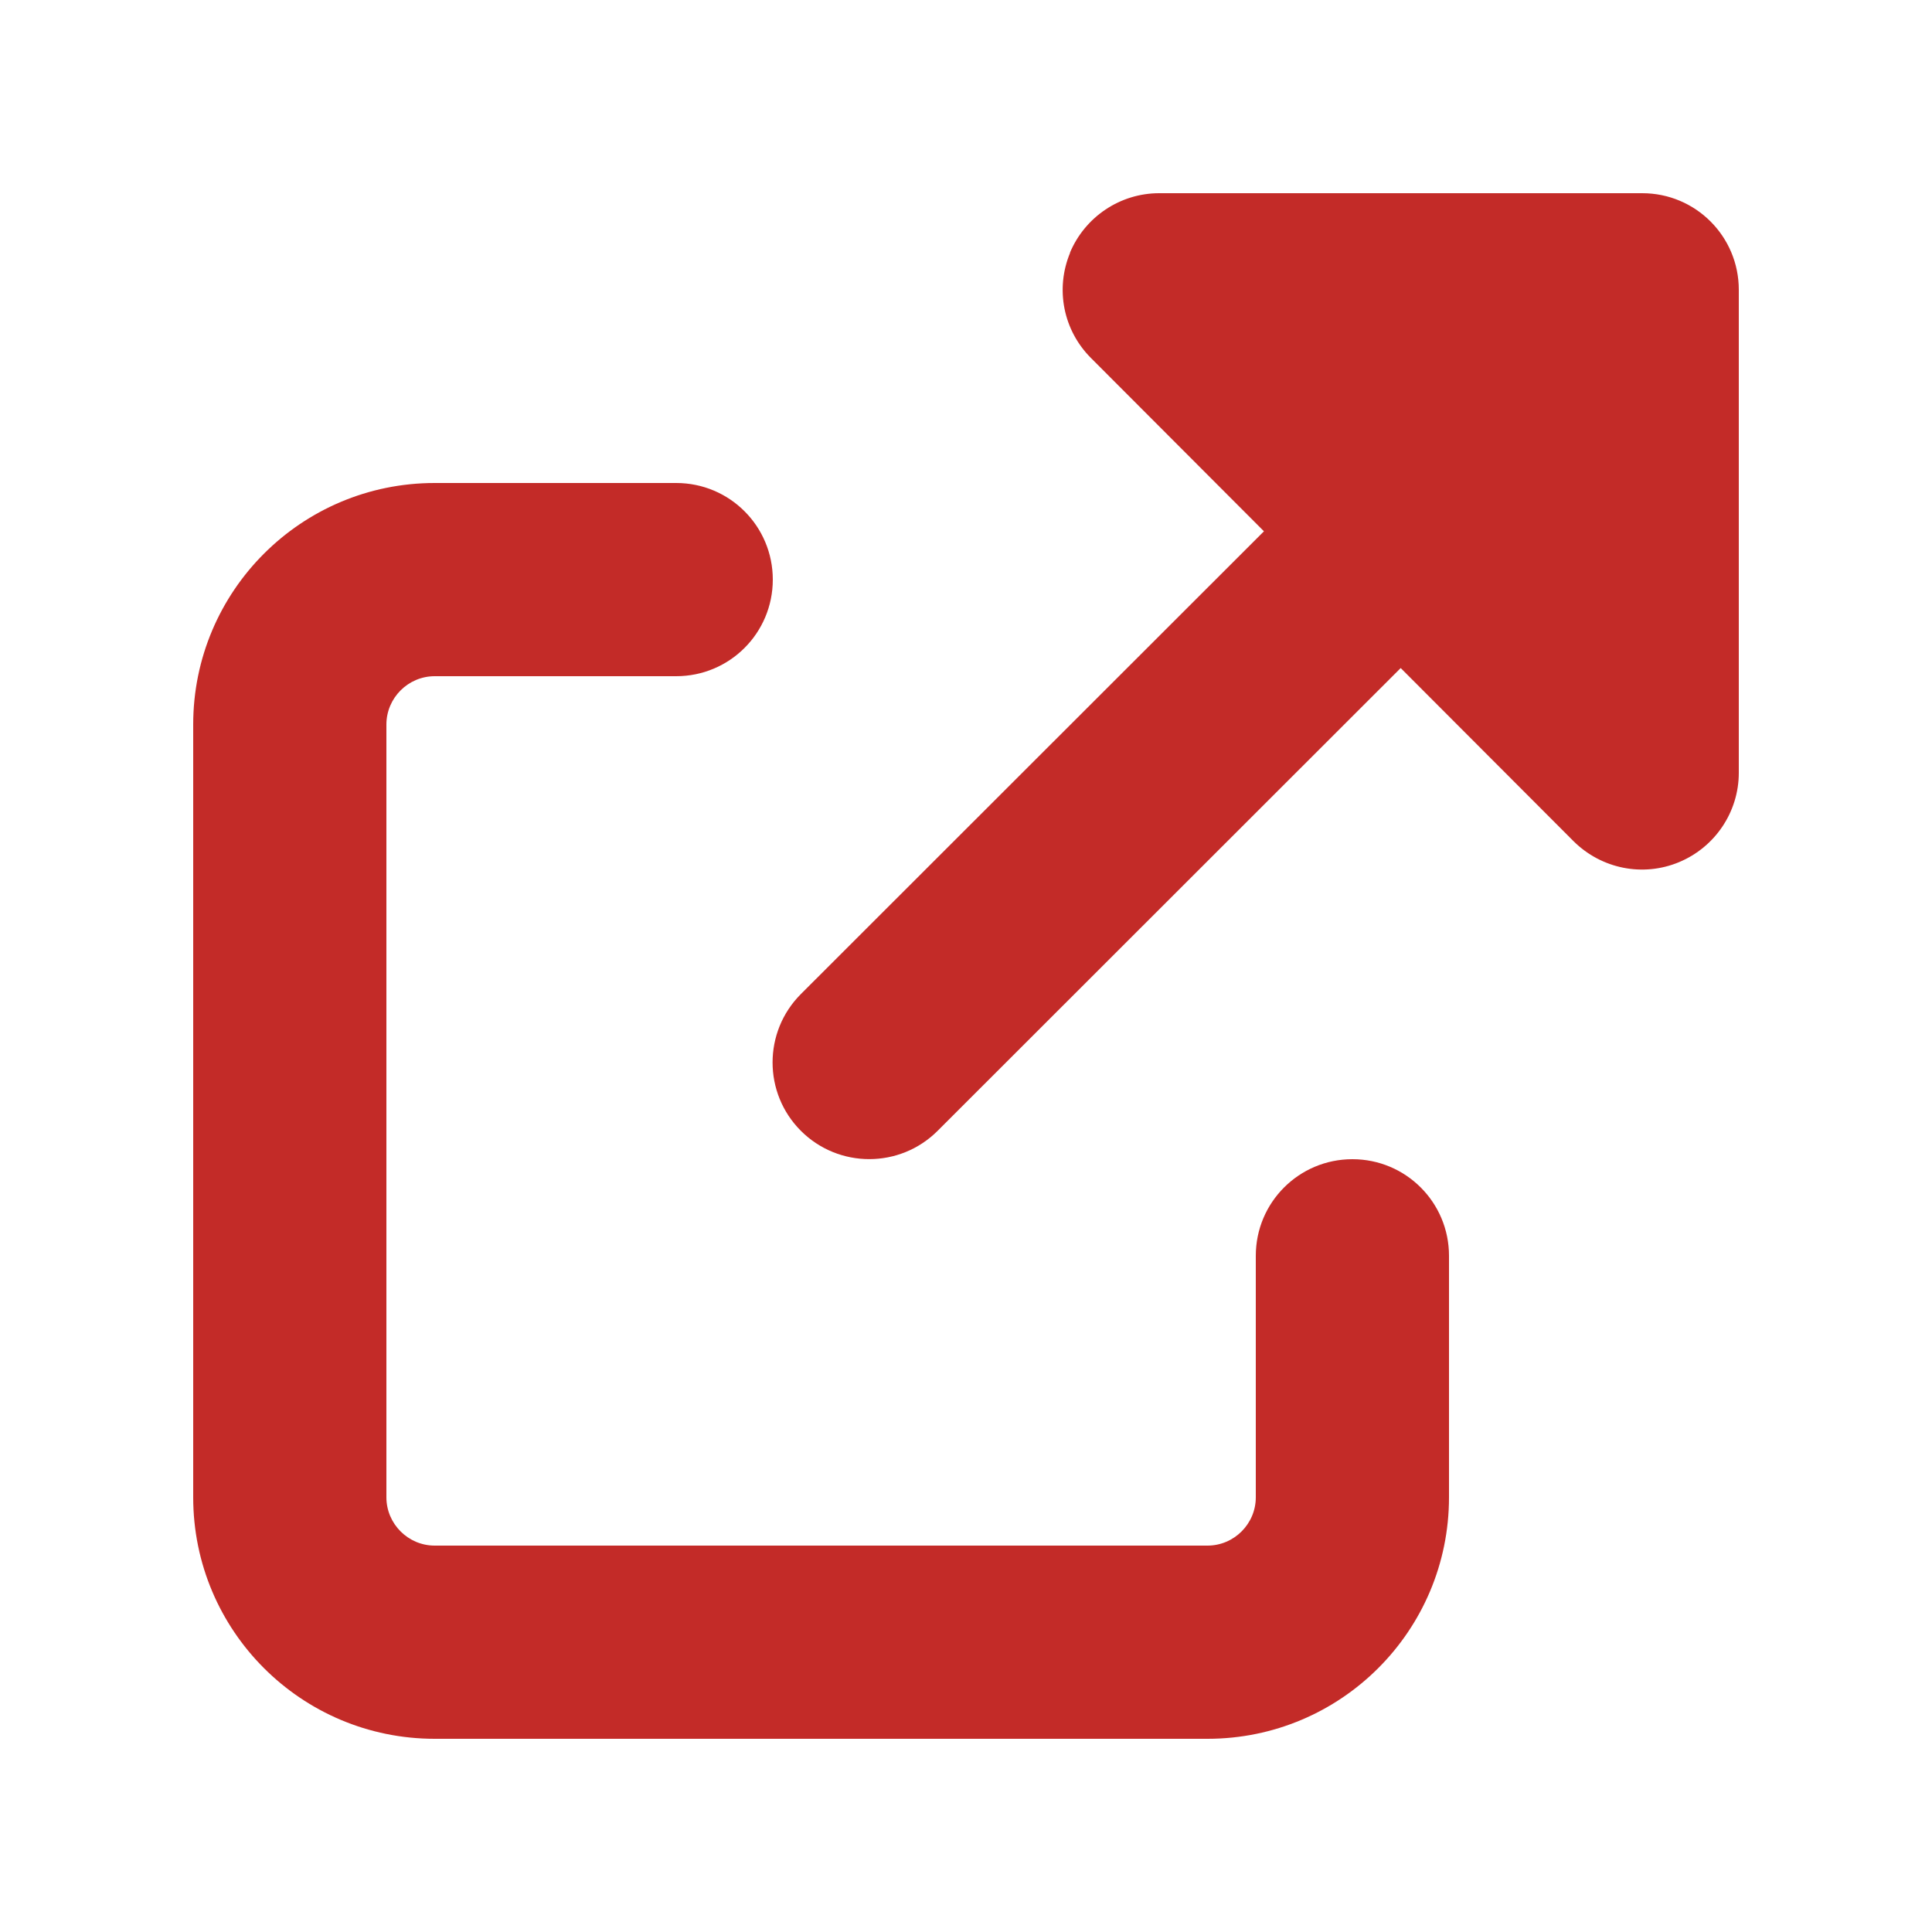 <?xml version="1.0" encoding="utf-8"?>
<!-- Generator: Adobe Illustrator 25.0.0, SVG Export Plug-In . SVG Version: 6.00 Build 0)  -->
<svg version="1.1" id="Layer_1" xmlns="http://www.w3.org/2000/svg" xmlns:xlink="http://www.w3.org/1999/xlink" x="0px" y="0px"
	 viewBox="0 0 640 640" style="enable-background:new 0 0 640 640;" xml:space="preserve">
<style type="text/css">
	.st0{fill:#C32B28;}
</style>
<path class="st0" d="M354.4,83.8c5-12,16.7-19.8,29.6-19.8h160c17.7,0,32,14.3,32,32v160c0,12.9-7.8,24.6-19.8,29.6
	s-25.7,2.2-34.9-6.9L464,221.3L310.6,374.6c-12.5,12.5-32.8,12.5-45.3,0c-12.5-12.5-12.5-32.8,0-45.3L418.7,176l-57.3-57.4
	c-9.2-9.2-11.9-22.9-6.9-34.9L354.4,83.8z M64,240c0-44.2,35.8-80,80-80h80c17.7,0,32,14.3,32,32s-14.3,32-32,32h-80
	c-8.8,0-16,7.2-16,16v256c0,8.8,7.2,16,16,16h256c8.8,0,16-7.2,16-16v-80c0-17.7,14.3-32,32-32s32,14.3,32,32v80
	c0,44.2-35.8,80-80,80H144c-44.2,0-80-35.8-80-80V240z"/>
</svg>
